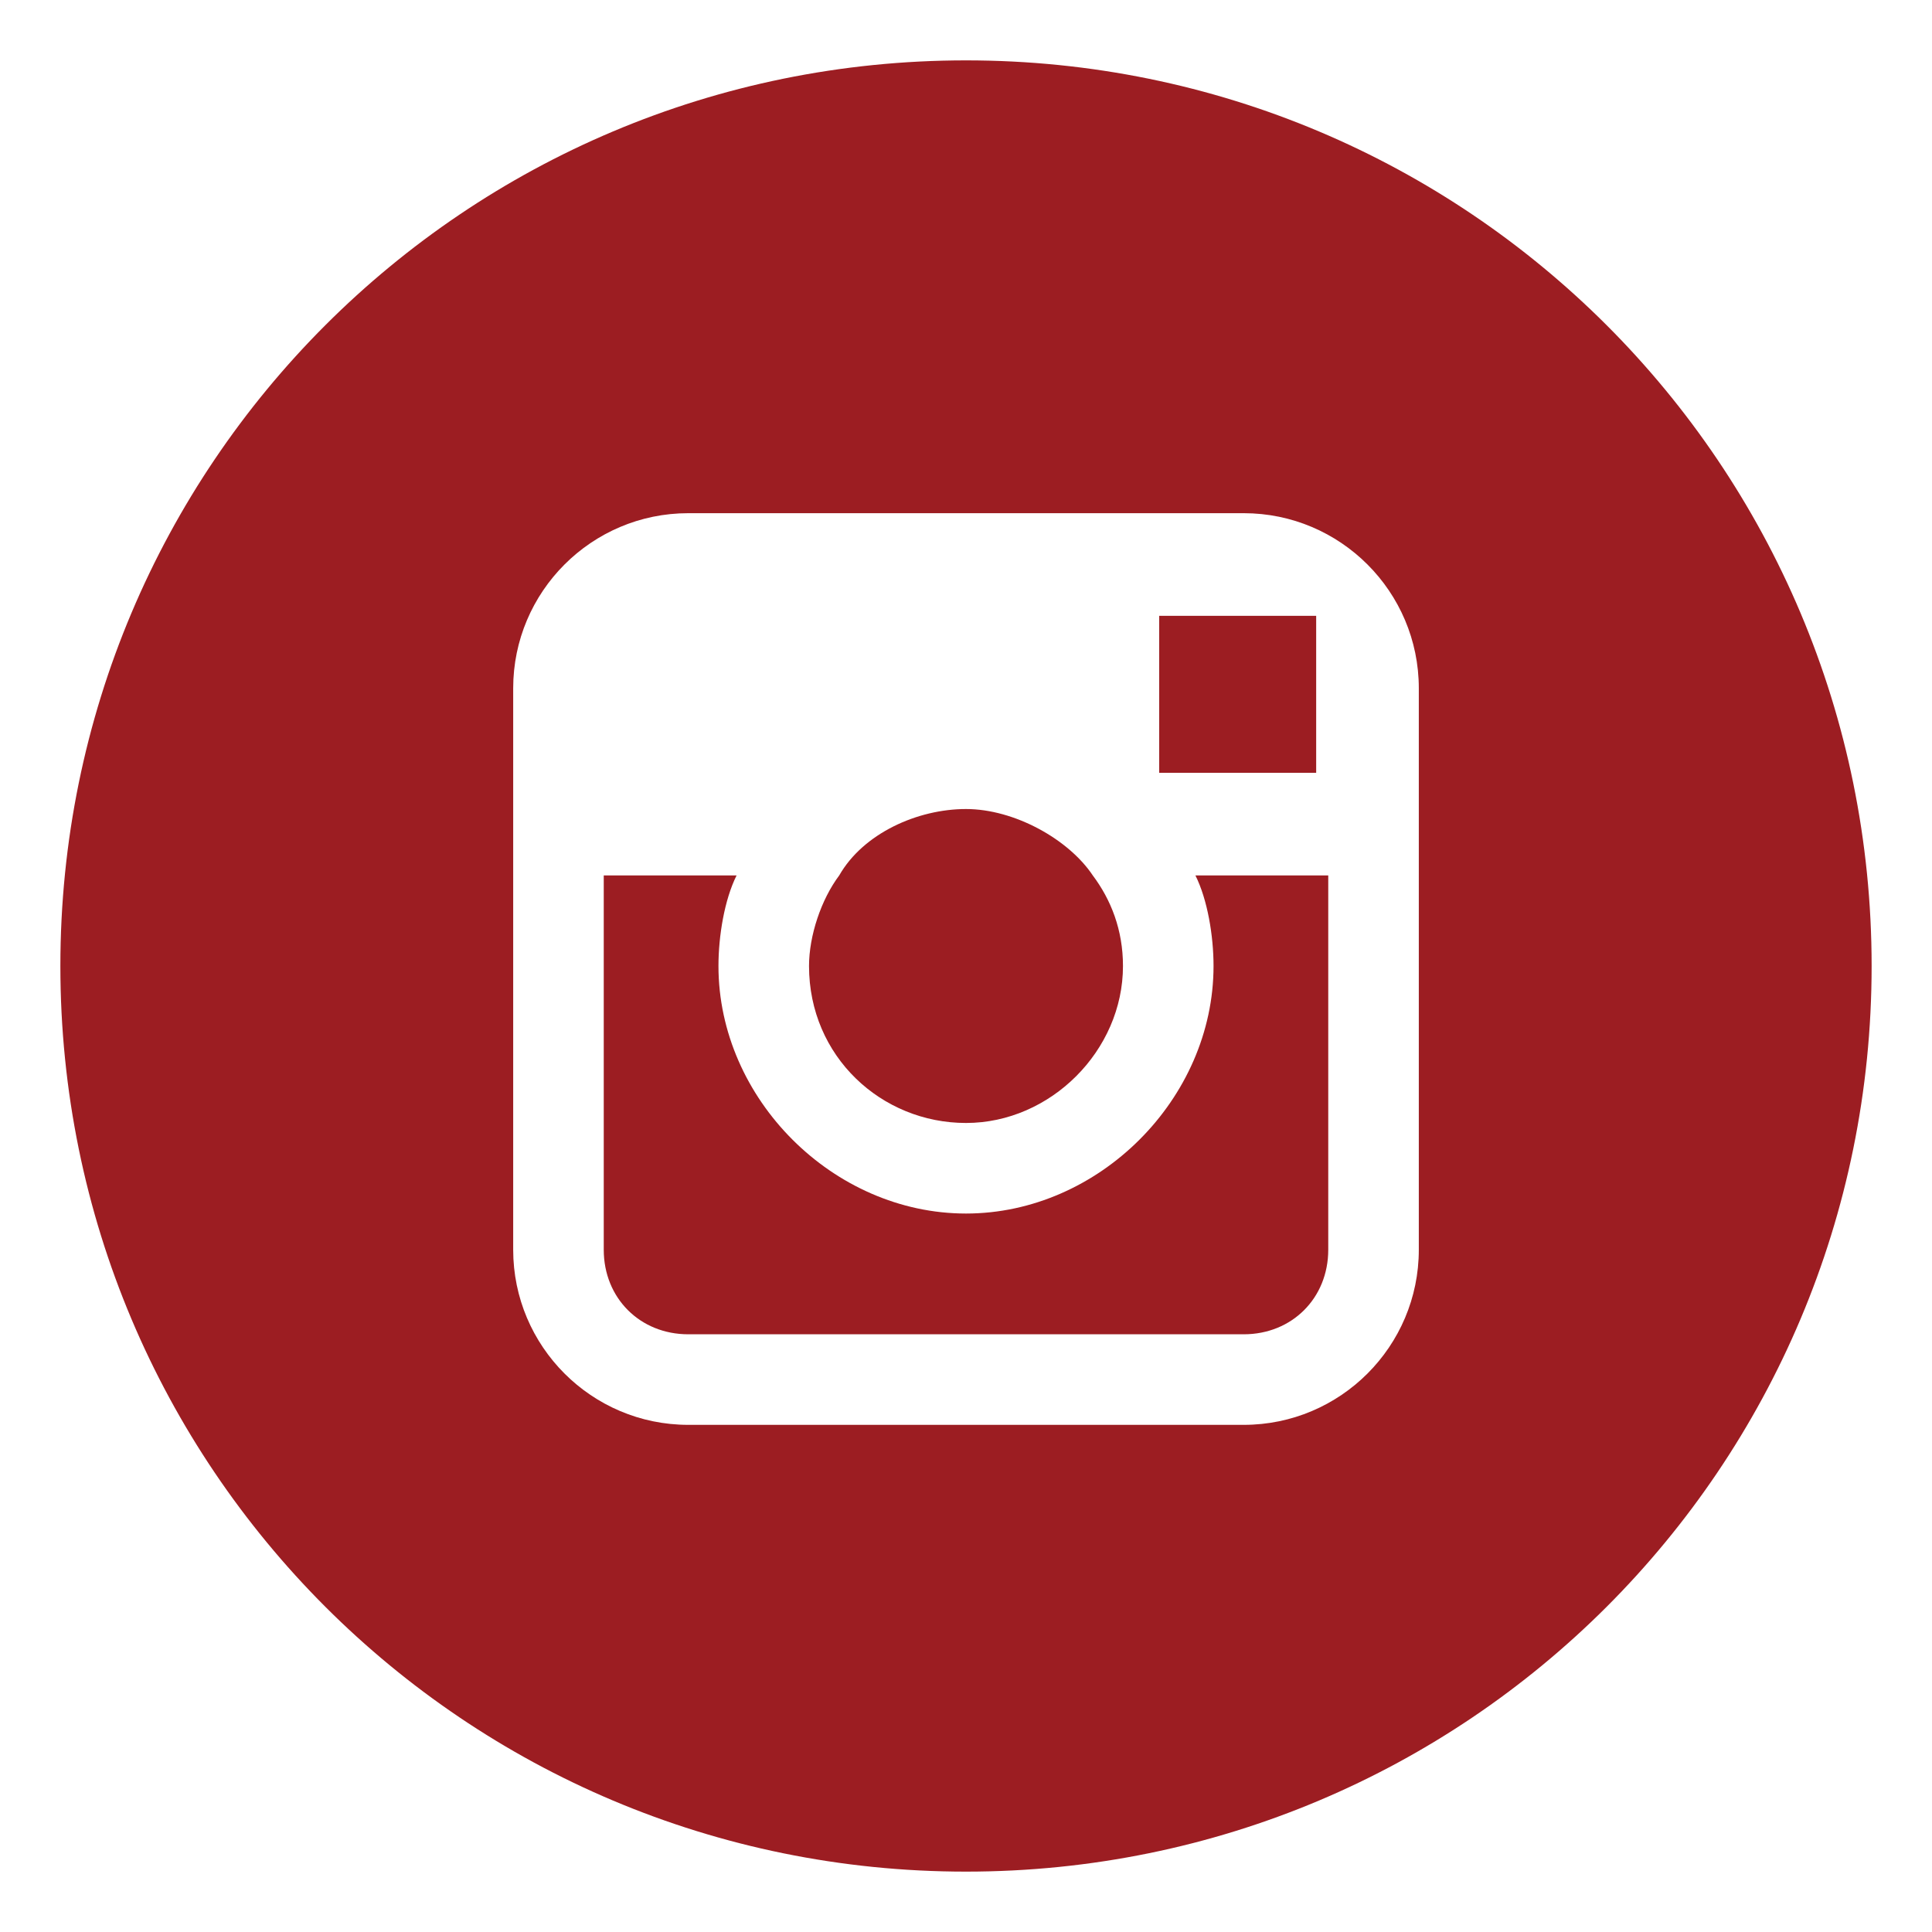 <svg width="32" height="32" viewBox="0 0 32 32" fill="none" xmlns="http://www.w3.org/2000/svg">
<path d="M22 14.5H19.8C20 14.9 20.1 15.5 20.1 16C20.1 18.2 18.2 20.1 16 20.1C13.8 20.1 11.9 18.2 11.9 16C11.9 15.5 12 14.9 12.2 14.5H10V20.7C10 21.5 10.6 22.1 11.4 22.1H20.6C21.4 22.1 22 21.5 22 20.7V14.5Z" fill="#9C1D22"/>
<path d="M21.8 10.6V10.2H21.4H19.2V12.8H21.8V10.6Z" fill="#9C1D22"/>
<path d="M16 18.6C17.4 18.6 18.6 17.4 18.6 16C18.6 15.4 18.4 14.9 18.1 14.5C17.7 13.9 16.8 13.4 16 13.4C15.2 13.4 14.3 13.8 13.9 14.5C13.6 14.9 13.4 15.5 13.4 16C13.4 17.5 14.6 18.6 16 18.6Z" fill="#9C1D22"/>
<path d="M16 1C7.7 1 1 7.7 1 16C1 24.3 7.7 31 16 31C24.3 31 31 24.3 31 16C31 7.7 24.3 1 16 1ZM23.5 14.5V20.7C23.5 22.3 22.2 23.6 20.6 23.6H11.4C9.8 23.6 8.5 22.3 8.5 20.7V14.5V11.4C8.5 9.8 9.8 8.5 11.4 8.5H20.6C22.2 8.5 23.5 9.8 23.5 11.4V14.5Z" fill="#9C1D22"/>
</svg>
